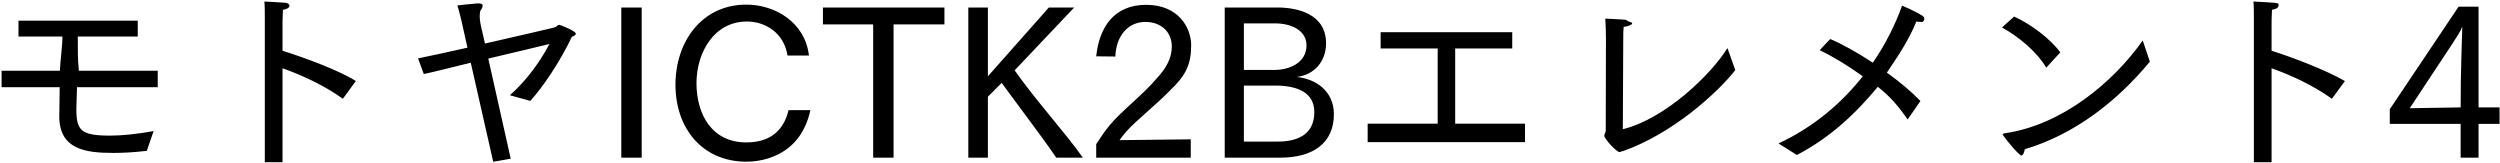 <svg 
 xmlns="http://www.w3.org/2000/svg"
 xmlns:xlink="http://www.w3.org/1999/xlink"
 width="874px" height="57px">
<path fill-rule="evenodd"  fill="rgb(0, 0, 0)"
 d="M866.502,43.308 L866.502,55.117 L860.238,55.117 L860.238,43.308 L835.468,43.308 L835.468,38.195 L859.518,2.336 L866.502,2.336 L866.502,37.547 L873.847,37.547 L873.847,43.308 L866.502,43.308 ZM857.573,14.937 L842.452,37.835 L860.238,37.547 L860.310,28.186 C860.310,27.106 860.670,12.57 860.814,9.321 C860.382,10.617 858.726,13.209 857.573,14.937 ZM819.776,28.330 L815.240,34.523 C808.616,29.770 800.839,26.242 794.142,23.866 L794.142,56.701 L787.950,56.701 L787.950,7.521 C787.950,7.521 787.950,6.801 787.950,5.864 C787.950,4.352 787.950,2.120 787.806,0.536 C788.598,0.608 793.926,0.824 795.150,0.968 C796.86,1.112 796.590,1.544 796.590,1.976 C796.590,2.552 795.870,3.200 794.286,3.416 C794.142,5.792 794.142,8.385 794.142,8.385 L794.142,17.745 C801.775,20.122 813.440,24.658 819.776,28.330 ZM706.733,54.37 C705.797,54.37 700.973,48.420 700.324,47.340 C700.252,47.268 700.180,47.124 700.180,46.980 C700.180,46.836 700.324,46.692 700.684,46.620 C720.702,43.812 738.704,28.906 749.1,14.145 L751.593,21.562 C740.144,35.387 725.311,46.980 707.885,52.164 C707.597,53.389 707.237,54.37 706.733,54.37 ZM699.892,9.609 L704.141,5.792 C710.117,8.457 717.102,13.857 720.270,18.322 L715.374,23.650 C711.845,17.745 705.293,12.561 699.892,9.609 ZM671.96,7.665 C670.808,7.665 670.376,7.593 669.944,7.521 C667.64,13.425 663.680,19.474 659.647,25.378 C664.256,28.690 668.432,32.219 671.384,35.315 L666.920,41.75 C663.824,37.331 660.79,33.659 656.47,30.347 C648.774,39.707 639.701,48.204 628.180,54.181 L621.772,50.148 C633.869,44.532 643.734,36.179 651.222,26.674 C645.966,22.858 640.638,19.690 636.173,17.529 L639.846,13.641 C643.806,15.297 649.278,18.322 654.751,21.922 C659.143,15.513 662.527,8.745 664.976,1.976 C664.976,1.976 669.224,3.704 671.960,5.432 C672.536,5.792 672.752,6.224 672.752,6.656 C672.752,7.161 672.248,7.665 671.96,7.665 ZM566.189,53.173 C565.181,53.173 560.861,48.60 560.861,47.412 C560.861,46.836 561.365,46.332 561.365,45.684 C561.365,39.491 561.437,13.497 561.437,13.497 C561.437,12.201 561.365,8.529 561.221,6.512 C562.13,6.584 566.838,6.729 568.494,6.945 C569.502,7.89 570.6,7.521 570.6,8.25 C570.6,8.601 569.142,9.249 567.630,9.393 C567.486,10.833 567.486,12.345 567.486,14.1 C567.414,25.810 567.342,43.236 567.342,45.180 C582.391,41.436 598.304,25.882 603.921,16.809 L606.657,24.514 C600.464,32.435 584.551,46.908 567.126,52.92 C566.910,52.740 566.621,53.173 566.189,53.173 ZM478.132,43.236 L502.614,43.236 L502.614,16.953 L482.669,16.953 L482.669,11.265 L528.680,11.265 L528.680,16.953 L508.735,16.953 L508.735,43.236 L533.145,43.236 L533.145,49.68 L478.132,49.68 L478.132,43.236 ZM447.606,55.117 L428.164,55.117 L428.164,2.624 L446.598,2.624 C453.439,2.624 463.591,4.784 463.591,15.153 C463.591,21.562 459.343,26.26 453.295,26.890 C459.775,27.538 466.328,31.643 466.328,39.923 C466.328,49.860 459.271,55.117 447.606,55.117 ZM456.751,15.873 C456.751,10.761 451.710,8.169 445.662,8.169 L434.861,8.169 L434.861,24.442 L445.662,24.442 C450.702,24.442 456.751,21.994 456.751,15.873 ZM445.806,29.915 L434.861,29.915 L434.861,49.500 L446.670,49.500 C452.935,49.500 459.487,47.484 459.487,39.203 C459.487,32.507 453.871,29.915 445.806,29.915 ZM393.821,45.900 C392.741,47.124 391.805,48.420 391.373,48.996 L416.287,48.708 L416.287,55.117 L383.236,55.117 L383.236,50.364 C384.29,48.996 385.541,46.620 387.917,43.812 C392.165,38.699 399.78,32.939 404.334,27.466 C407.791,23.794 409.663,20.266 409.663,16.233 C409.663,11.265 405.990,7.665 400.446,7.665 C394.181,7.665 390.149,12.777 389.933,19.762 L383.236,19.690 C384.29,9.609 389.357,1.688 400.734,1.688 C411.895,1.688 416.431,9.609 416.431,15.801 C416.431,22.66 414.487,26.458 408.943,31.715 C404.46,36.395 397.206,42.12 393.821,45.900 ZM369.272,55.117 C364.879,48.636 356.167,37.187 350.190,28.978 L345.366,33.803 L345.366,55.117 L338.525,55.117 L338.525,2.624 L345.366,2.624 L345.366,26.674 L366.680,2.624 L375.536,2.624 L354.726,24.586 C361.927,34.91 372.80,46.836 378.57,55.117 L369.272,55.117 ZM312.391,55.117 L305.263,55.117 L305.263,8.529 L287.693,8.529 L287.693,2.624 L330.177,2.624 L330.177,8.529 L312.391,8.529 L312.391,55.117 ZM260.913,49.788 C270.850,49.788 274.378,43.92 275.674,38.51 L283.307,38.51 C279.634,55.549 264.729,56.53 260.985,56.53 C245.503,56.53 236.143,44.820 236.143,29.626 C236.143,14.649 245.287,1.616 260.913,1.616 C271.138,1.616 281.507,7.953 282.803,19.42 L275.314,19.42 C274.162,11.769 267.825,7.521 261.129,7.521 C249.680,7.521 243.559,18.249 243.487,28.978 C243.487,40.139 248.960,49.788 260.913,49.788 ZM217.208,2.624 L224.336,2.624 L224.336,55.117 L217.208,55.117 L217.208,2.624 ZM185.387,35.27 L178.259,33.299 C182.939,29.122 187.763,23.434 192.12,15.369 C188.123,16.377 179.483,18.394 170.698,20.482 L178.547,55.477 L172.426,56.557 L164.577,21.922 C157.809,23.578 151.544,25.18 148.16,25.882 L146.144,20.410 C149.816,19.690 156.369,18.249 163.425,16.665 L161.337,7.305 C161.337,7.305 160.401,3.416 159.897,1.904 C159.897,1.904 164.721,1.328 166.954,1.184 C167.98,1.184 167.170,1.184 167.242,1.184 C168.250,1.184 168.754,1.472 168.754,1.976 C168.754,2.408 168.178,3.56 167.98,3.632 C167.314,5.576 168.106,8.961 168.106,8.961 L169.546,15.225 C181.715,12.489 193.524,9.681 193.812,9.609 C194.676,9.393 194.892,8.673 195.540,8.673 C195.828,8.673 201.301,10.833 201.301,11.769 C201.301,12.273 200.652,12.633 199.932,12.849 C195.828,21.562 189.564,30.779 185.387,35.27 ZM124.404,28.330 L119.868,34.523 C113.243,29.770 105.467,26.242 98.770,23.866 L98.770,56.701 L92.577,56.701 L92.577,7.521 C92.577,7.521 92.577,6.801 92.577,5.864 C92.577,4.352 92.577,2.120 92.433,0.536 C93.225,0.608 98.554,0.824 99.778,0.968 C100.714,1.112 101.218,1.544 101.218,1.976 C101.218,2.552 100.498,3.200 98.914,3.416 C98.770,5.792 98.770,8.385 98.770,8.385 L98.770,17.745 C106.403,20.122 118.68,24.658 124.404,28.330 ZM26.698,38.123 C26.698,45.540 28.210,47.412 38.435,47.412 C42.467,47.412 47.76,46.908 53.700,45.828 L51.324,52.740 C46.932,53.245 43.115,53.461 39.659,53.461 C29.866,53.461 20.722,52.236 20.722,40.643 C20.794,38.267 20.794,34.667 20.866,30.491 L0.560,30.491 L0.560,24.730 L20.938,24.730 C21.10,20.626 21.82,16.377 21.82,12.777 L6.464,12.777 L6.464,7.233 L48.156,7.233 L48.156,12.777 L27.202,12.777 C27.202,16.809 27.130,20.914 27.58,24.730 L55.140,24.730 L55.140,30.491 L26.914,30.491 C26.770,34.523 26.698,37.475 26.698,38.123 Z"/>
</svg>